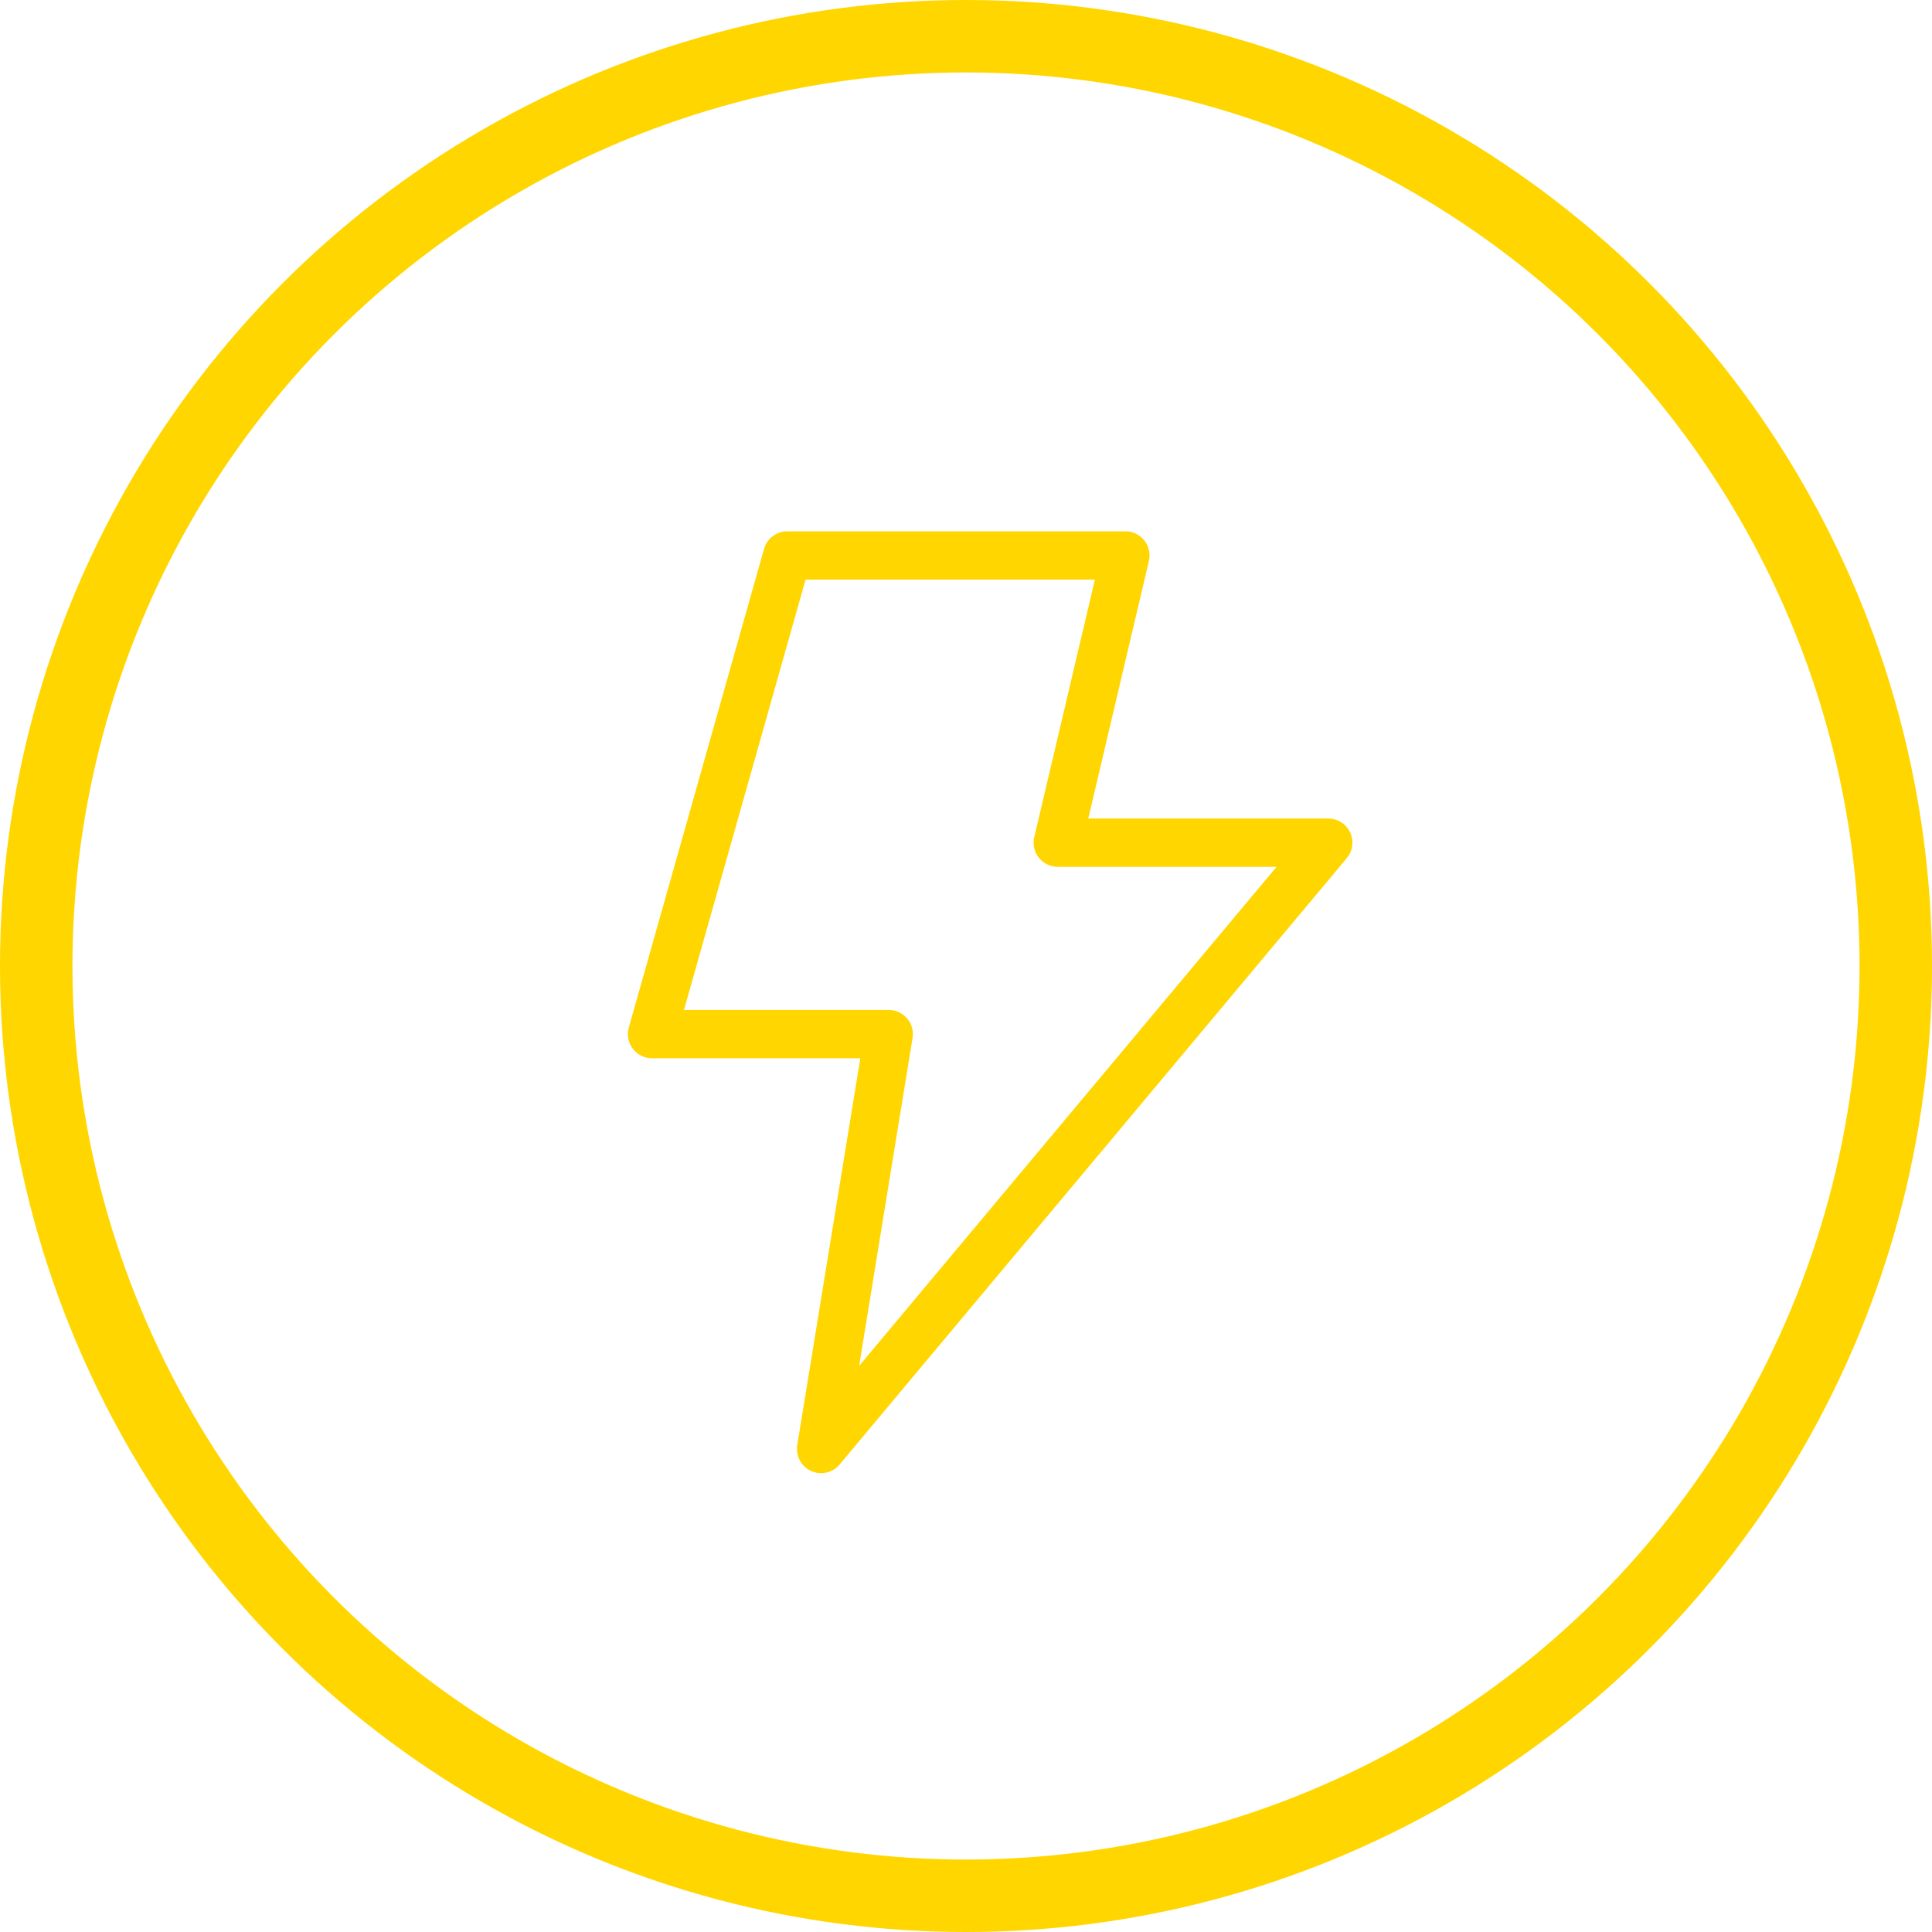 <svg xmlns="http://www.w3.org/2000/svg" width="80" height="80" viewBox="0 0 80 80">
    <g fill="none" fill-rule="evenodd">
        <g stroke="#FFD600">
            <g>
                <g transform="translate(-737 -1498) translate(0 1370) translate(737 128)">
                    <circle cx="40" cy="40" r="38.5" stroke-width="3"/>
                    <path stroke-linecap="square" stroke-linejoin="round" stroke-width="2" d="M46.6 23L32.6 23 27 42.821 36.8 42.821 34 60 55 34.893 43.8 34.893z"/>
                </g>
            </g>
        </g>
    </g>
</svg>

